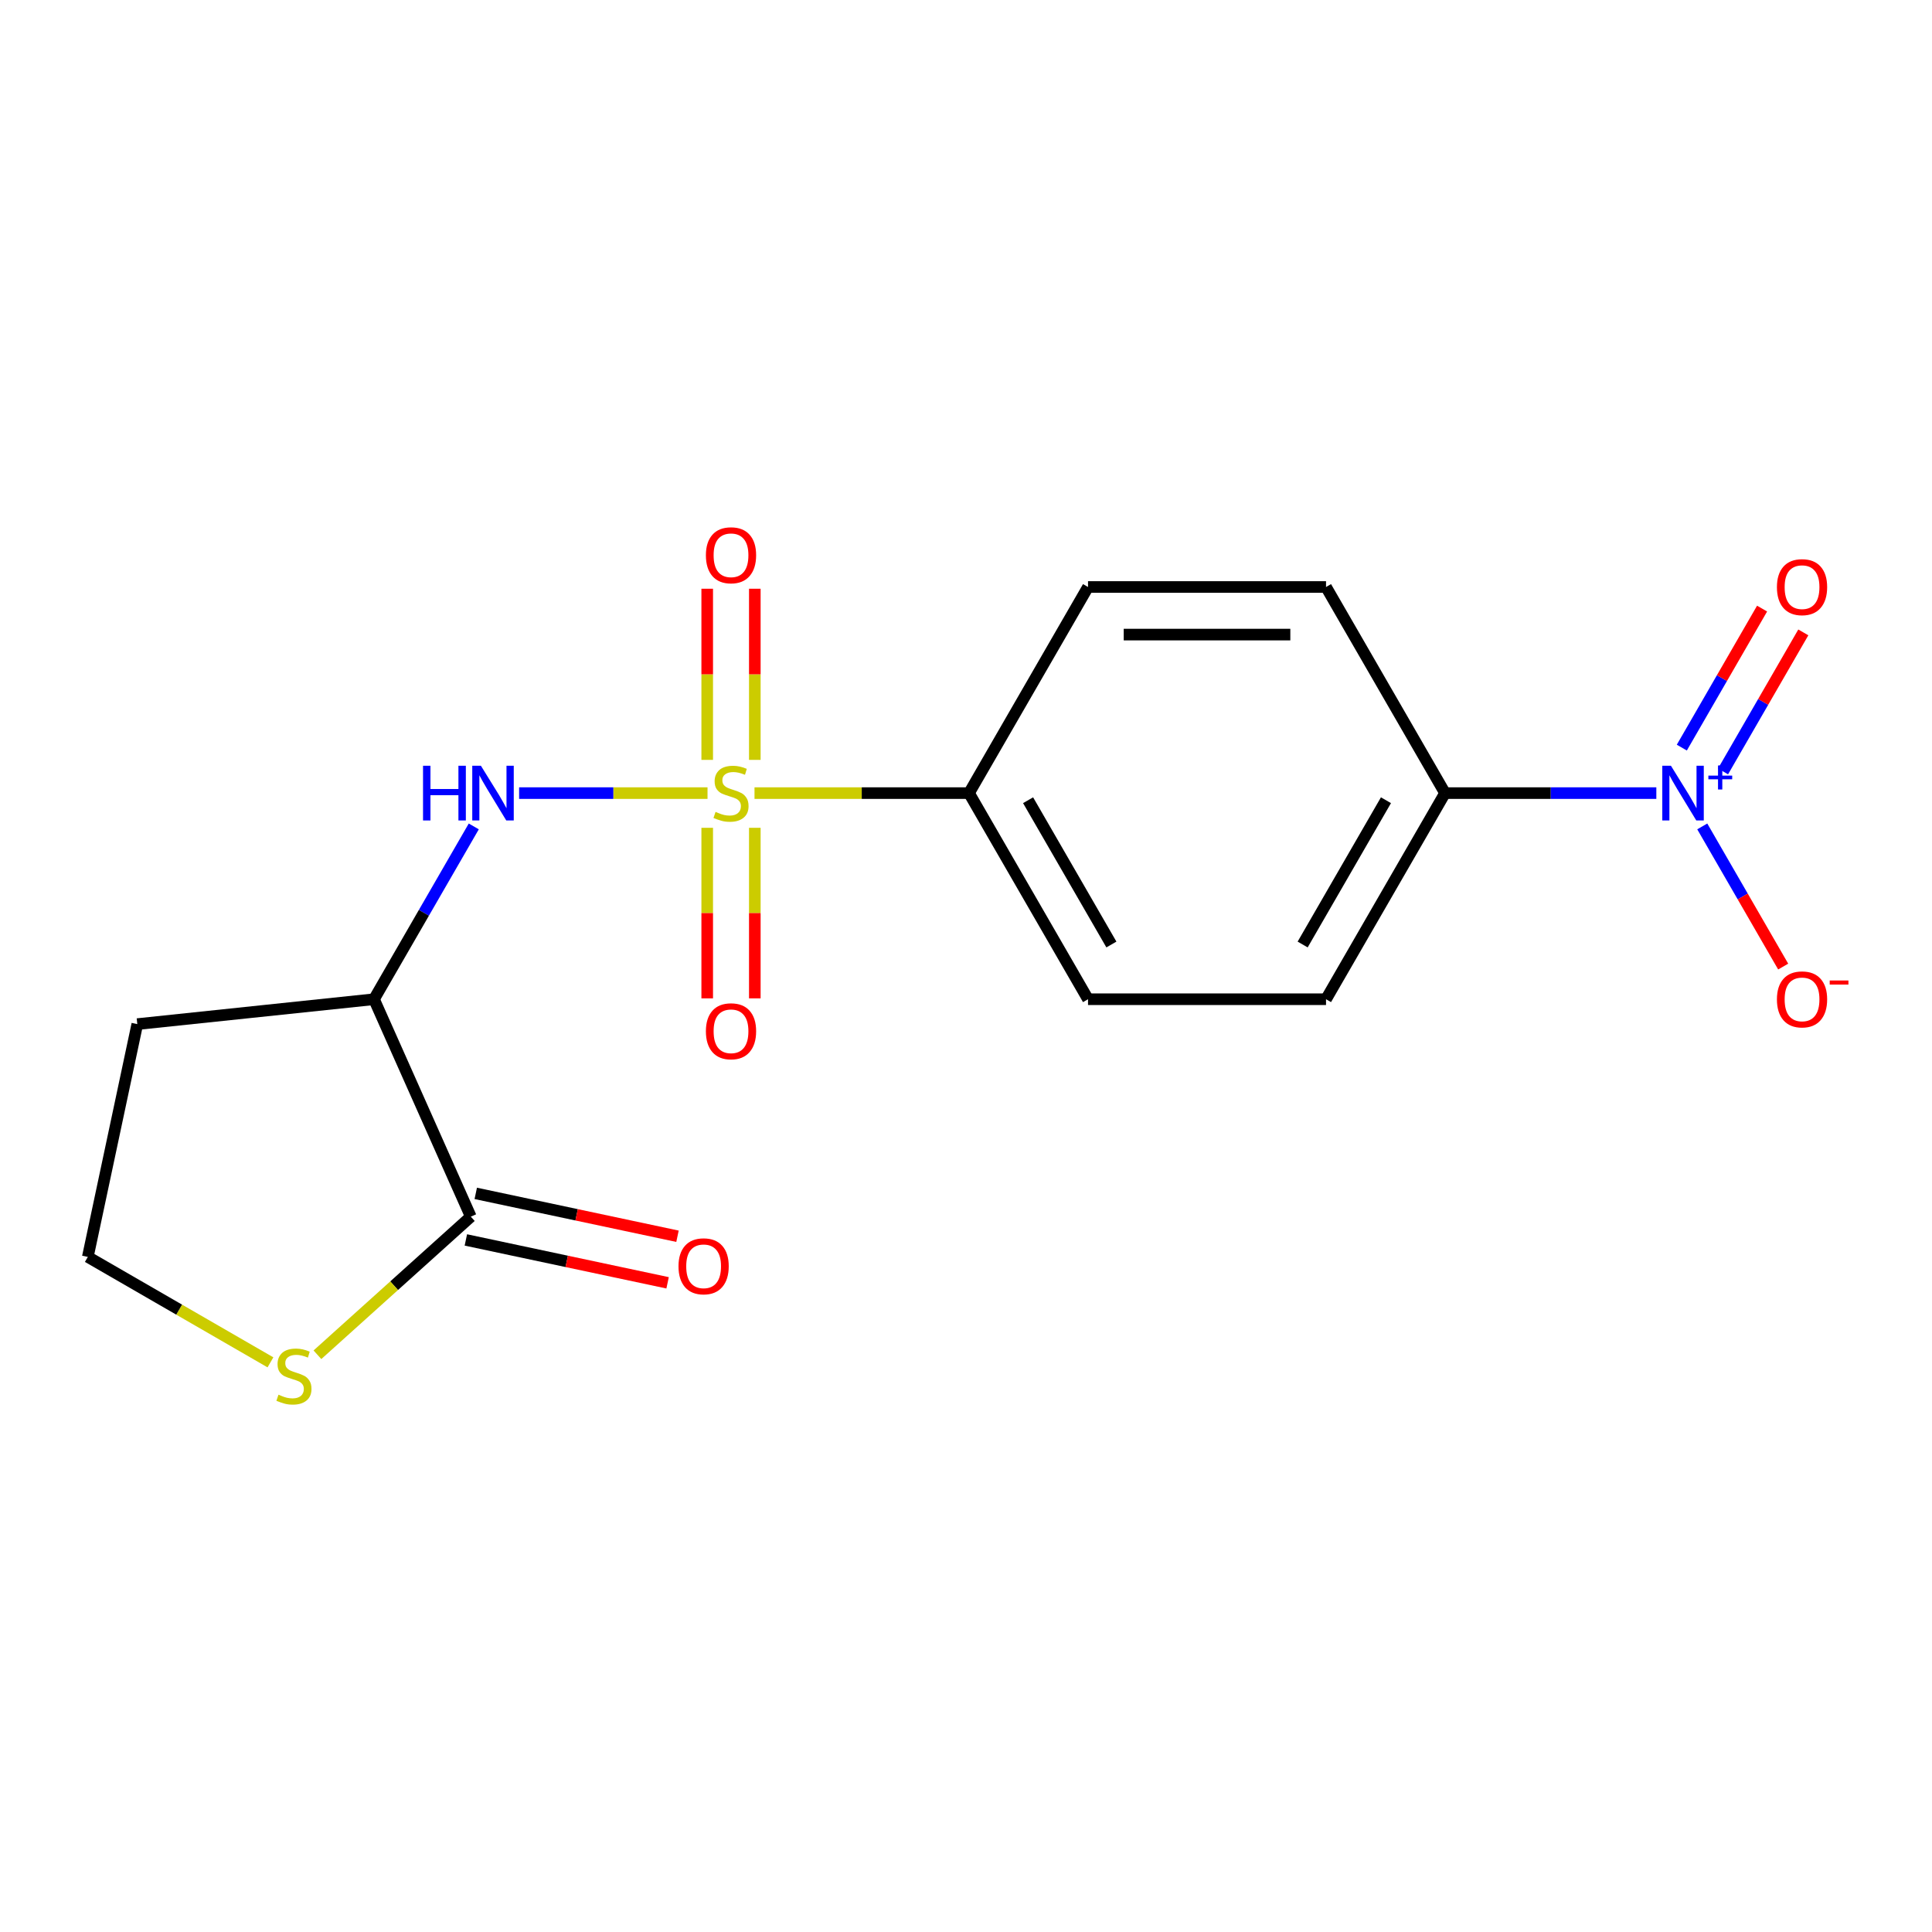 <?xml version='1.0' encoding='iso-8859-1'?>
<svg version='1.1' baseProfile='full'
              xmlns='http://www.w3.org/2000/svg'
                      xmlns:rdkit='http://www.rdkit.org/xml'
                      xmlns:xlink='http://www.w3.org/1999/xlink'
                  xml:space='preserve'
width='1000px' height='1000px' viewBox='0 0 1000 1000'>
<!-- END OF HEADER -->
<rect style='opacity:1.0;fill:#FFFFFF;stroke:none' width='1000' height='1000' x='0' y='0'> </rect>
<path class='bond-1' d='M 366.211,410.512 L 317.453,410.512' style='fill:none;fill-rule:evenodd;stroke:#CCCC00;stroke-width:6px;stroke-linecap:butt;stroke-linejoin:miter;stroke-opacity:1' />
<path class='bond-1' d='M 317.453,410.512 L 268.695,410.512' style='fill:none;fill-rule:evenodd;stroke:#0000FF;stroke-width:6px;stroke-linecap:butt;stroke-linejoin:miter;stroke-opacity:1' />
<path class='bond-4' d='M 390.531,410.512 L 446.046,410.512' style='fill:none;fill-rule:evenodd;stroke:#CCCC00;stroke-width:6px;stroke-linecap:butt;stroke-linejoin:miter;stroke-opacity:1' />
<path class='bond-4' d='M 446.046,410.512 L 501.562,410.512' style='fill:none;fill-rule:evenodd;stroke:#000000;stroke-width:6px;stroke-linecap:butt;stroke-linejoin:miter;stroke-opacity:1' />
<path class='bond-6' d='M 390.69,393.312 L 390.69,349.021' style='fill:none;fill-rule:evenodd;stroke:#CCCC00;stroke-width:6px;stroke-linecap:butt;stroke-linejoin:miter;stroke-opacity:1' />
<path class='bond-6' d='M 390.69,349.021 L 390.69,304.73' style='fill:none;fill-rule:evenodd;stroke:#FF0000;stroke-width:6px;stroke-linecap:butt;stroke-linejoin:miter;stroke-opacity:1' />
<path class='bond-6' d='M 366.052,393.312 L 366.052,349.021' style='fill:none;fill-rule:evenodd;stroke:#CCCC00;stroke-width:6px;stroke-linecap:butt;stroke-linejoin:miter;stroke-opacity:1' />
<path class='bond-6' d='M 366.052,349.021 L 366.052,304.73' style='fill:none;fill-rule:evenodd;stroke:#FF0000;stroke-width:6px;stroke-linecap:butt;stroke-linejoin:miter;stroke-opacity:1' />
<path class='bond-7' d='M 366.052,428.472 L 366.052,472.612' style='fill:none;fill-rule:evenodd;stroke:#CCCC00;stroke-width:6px;stroke-linecap:butt;stroke-linejoin:miter;stroke-opacity:1' />
<path class='bond-7' d='M 366.052,472.612 L 366.052,516.752' style='fill:none;fill-rule:evenodd;stroke:#FF0000;stroke-width:6px;stroke-linecap:butt;stroke-linejoin:miter;stroke-opacity:1' />
<path class='bond-7' d='M 390.69,428.472 L 390.69,472.612' style='fill:none;fill-rule:evenodd;stroke:#CCCC00;stroke-width:6px;stroke-linecap:butt;stroke-linejoin:miter;stroke-opacity:1' />
<path class='bond-7' d='M 390.69,472.612 L 390.69,516.752' style='fill:none;fill-rule:evenodd;stroke:#FF0000;stroke-width:6px;stroke-linecap:butt;stroke-linejoin:miter;stroke-opacity:1' />
<path class='bond-0' d='M 857.316,410.512 L 802.63,410.512' style='fill:none;fill-rule:evenodd;stroke:#0000FF;stroke-width:6px;stroke-linecap:butt;stroke-linejoin:miter;stroke-opacity:1' />
<path class='bond-0' d='M 802.63,410.512 L 747.945,410.512' style='fill:none;fill-rule:evenodd;stroke:#000000;stroke-width:6px;stroke-linecap:butt;stroke-linejoin:miter;stroke-opacity:1' />
<path class='bond-9' d='M 881.089,427.752 L 902.031,464.024' style='fill:none;fill-rule:evenodd;stroke:#0000FF;stroke-width:6px;stroke-linecap:butt;stroke-linejoin:miter;stroke-opacity:1' />
<path class='bond-9' d='M 902.031,464.024 L 922.973,500.297' style='fill:none;fill-rule:evenodd;stroke:#FF0000;stroke-width:6px;stroke-linecap:butt;stroke-linejoin:miter;stroke-opacity:1' />
<path class='bond-10' d='M 891.844,399.283 L 912.617,363.303' style='fill:none;fill-rule:evenodd;stroke:#0000FF;stroke-width:6px;stroke-linecap:butt;stroke-linejoin:miter;stroke-opacity:1' />
<path class='bond-10' d='M 912.617,363.303 L 933.39,327.323' style='fill:none;fill-rule:evenodd;stroke:#FF0000;stroke-width:6px;stroke-linecap:butt;stroke-linejoin:miter;stroke-opacity:1' />
<path class='bond-10' d='M 870.507,386.964 L 891.28,350.984' style='fill:none;fill-rule:evenodd;stroke:#0000FF;stroke-width:6px;stroke-linecap:butt;stroke-linejoin:miter;stroke-opacity:1' />
<path class='bond-10' d='M 891.28,350.984 L 912.053,315.003' style='fill:none;fill-rule:evenodd;stroke:#FF0000;stroke-width:6px;stroke-linecap:butt;stroke-linejoin:miter;stroke-opacity:1' />
<path class='bond-2' d='M 245.226,427.752 L 219.405,472.475' style='fill:none;fill-rule:evenodd;stroke:#0000FF;stroke-width:6px;stroke-linecap:butt;stroke-linejoin:miter;stroke-opacity:1' />
<path class='bond-2' d='M 219.405,472.475 L 193.584,517.199' style='fill:none;fill-rule:evenodd;stroke:#000000;stroke-width:6px;stroke-linecap:butt;stroke-linejoin:miter;stroke-opacity:1' />
<path class='bond-3' d='M 193.584,517.199 L 243.69,629.74' style='fill:none;fill-rule:evenodd;stroke:#000000;stroke-width:6px;stroke-linecap:butt;stroke-linejoin:miter;stroke-opacity:1' />
<path class='bond-16' d='M 193.584,517.199 L 71.067,530.076' style='fill:none;fill-rule:evenodd;stroke:#000000;stroke-width:6px;stroke-linecap:butt;stroke-linejoin:miter;stroke-opacity:1' />
<path class='bond-8' d='M 243.69,629.74 L 203.996,665.481' style='fill:none;fill-rule:evenodd;stroke:#000000;stroke-width:6px;stroke-linecap:butt;stroke-linejoin:miter;stroke-opacity:1' />
<path class='bond-8' d='M 203.996,665.481 L 164.301,701.222' style='fill:none;fill-rule:evenodd;stroke:#CCCC00;stroke-width:6px;stroke-linecap:butt;stroke-linejoin:miter;stroke-opacity:1' />
<path class='bond-11' d='M 241.129,641.789 L 293.339,652.887' style='fill:none;fill-rule:evenodd;stroke:#000000;stroke-width:6px;stroke-linecap:butt;stroke-linejoin:miter;stroke-opacity:1' />
<path class='bond-11' d='M 293.339,652.887 L 345.548,663.984' style='fill:none;fill-rule:evenodd;stroke:#FF0000;stroke-width:6px;stroke-linecap:butt;stroke-linejoin:miter;stroke-opacity:1' />
<path class='bond-11' d='M 246.252,617.69 L 298.461,628.787' style='fill:none;fill-rule:evenodd;stroke:#000000;stroke-width:6px;stroke-linecap:butt;stroke-linejoin:miter;stroke-opacity:1' />
<path class='bond-11' d='M 298.461,628.787 L 350.671,639.885' style='fill:none;fill-rule:evenodd;stroke:#FF0000;stroke-width:6px;stroke-linecap:butt;stroke-linejoin:miter;stroke-opacity:1' />
<path class='bond-12' d='M 501.562,410.512 L 563.158,303.825' style='fill:none;fill-rule:evenodd;stroke:#000000;stroke-width:6px;stroke-linecap:butt;stroke-linejoin:miter;stroke-opacity:1' />
<path class='bond-13' d='M 501.562,410.512 L 563.158,517.199' style='fill:none;fill-rule:evenodd;stroke:#000000;stroke-width:6px;stroke-linecap:butt;stroke-linejoin:miter;stroke-opacity:1' />
<path class='bond-13' d='M 532.139,414.196 L 575.256,488.877' style='fill:none;fill-rule:evenodd;stroke:#000000;stroke-width:6px;stroke-linecap:butt;stroke-linejoin:miter;stroke-opacity:1' />
<path class='bond-5' d='M 747.945,410.512 L 686.349,517.199' style='fill:none;fill-rule:evenodd;stroke:#000000;stroke-width:6px;stroke-linecap:butt;stroke-linejoin:miter;stroke-opacity:1' />
<path class='bond-5' d='M 717.368,414.196 L 674.251,488.877' style='fill:none;fill-rule:evenodd;stroke:#000000;stroke-width:6px;stroke-linecap:butt;stroke-linejoin:miter;stroke-opacity:1' />
<path class='bond-18' d='M 747.945,410.512 L 686.349,303.825' style='fill:none;fill-rule:evenodd;stroke:#000000;stroke-width:6px;stroke-linecap:butt;stroke-linejoin:miter;stroke-opacity:1' />
<path class='bond-19' d='M 139.982,705.15 L 92.718,677.863' style='fill:none;fill-rule:evenodd;stroke:#CCCC00;stroke-width:6px;stroke-linecap:butt;stroke-linejoin:miter;stroke-opacity:1' />
<path class='bond-19' d='M 92.718,677.863 L 45.455,650.575' style='fill:none;fill-rule:evenodd;stroke:#000000;stroke-width:6px;stroke-linecap:butt;stroke-linejoin:miter;stroke-opacity:1' />
<path class='bond-14' d='M 563.158,303.825 L 686.349,303.825' style='fill:none;fill-rule:evenodd;stroke:#000000;stroke-width:6px;stroke-linecap:butt;stroke-linejoin:miter;stroke-opacity:1' />
<path class='bond-14' d='M 581.636,328.463 L 667.87,328.463' style='fill:none;fill-rule:evenodd;stroke:#000000;stroke-width:6px;stroke-linecap:butt;stroke-linejoin:miter;stroke-opacity:1' />
<path class='bond-15' d='M 563.158,517.199 L 686.349,517.199' style='fill:none;fill-rule:evenodd;stroke:#000000;stroke-width:6px;stroke-linecap:butt;stroke-linejoin:miter;stroke-opacity:1' />
<path class='bond-17' d='M 71.067,530.076 L 45.455,650.575' style='fill:none;fill-rule:evenodd;stroke:#000000;stroke-width:6px;stroke-linecap:butt;stroke-linejoin:miter;stroke-opacity:1' />
<path  class='atom-0' d='M 370.371 420.232
Q 370.691 420.352, 372.011 420.912
Q 373.331 421.472, 374.771 421.832
Q 376.251 422.152, 377.691 422.152
Q 380.371 422.152, 381.931 420.872
Q 383.491 419.552, 383.491 417.272
Q 383.491 415.712, 382.691 414.752
Q 381.931 413.792, 380.731 413.272
Q 379.531 412.752, 377.531 412.152
Q 375.011 411.392, 373.491 410.672
Q 372.011 409.952, 370.931 408.432
Q 369.891 406.912, 369.891 404.352
Q 369.891 400.792, 372.291 398.592
Q 374.731 396.392, 379.531 396.392
Q 382.811 396.392, 386.531 397.952
L 385.611 401.032
Q 382.211 399.632, 379.651 399.632
Q 376.891 399.632, 375.371 400.792
Q 373.851 401.912, 373.891 403.872
Q 373.891 405.392, 374.651 406.312
Q 375.451 407.232, 376.571 407.752
Q 377.731 408.272, 379.651 408.872
Q 382.211 409.672, 383.731 410.472
Q 385.251 411.272, 386.331 412.912
Q 387.451 414.512, 387.451 417.272
Q 387.451 421.192, 384.811 423.312
Q 382.211 425.392, 377.851 425.392
Q 375.331 425.392, 373.411 424.832
Q 371.531 424.312, 369.291 423.392
L 370.371 420.232
' fill='#CCCC00'/>
<path  class='atom-1' d='M 864.876 396.352
L 874.156 411.352
Q 875.076 412.832, 876.556 415.512
Q 878.036 418.192, 878.116 418.352
L 878.116 396.352
L 881.876 396.352
L 881.876 424.672
L 877.996 424.672
L 868.036 408.272
Q 866.876 406.352, 865.636 404.152
Q 864.436 401.952, 864.076 401.272
L 864.076 424.672
L 860.396 424.672
L 860.396 396.352
L 864.876 396.352
' fill='#0000FF'/>
<path  class='atom-1' d='M 884.252 401.457
L 889.242 401.457
L 889.242 396.203
L 891.459 396.203
L 891.459 401.457
L 896.581 401.457
L 896.581 403.358
L 891.459 403.358
L 891.459 408.638
L 889.242 408.638
L 889.242 403.358
L 884.252 403.358
L 884.252 401.457
' fill='#0000FF'/>
<path  class='atom-2' d='M 218.96 396.352
L 222.8 396.352
L 222.8 408.392
L 237.28 408.392
L 237.28 396.352
L 241.12 396.352
L 241.12 424.672
L 237.28 424.672
L 237.28 411.592
L 222.8 411.592
L 222.8 424.672
L 218.96 424.672
L 218.96 396.352
' fill='#0000FF'/>
<path  class='atom-2' d='M 248.92 396.352
L 258.2 411.352
Q 259.12 412.832, 260.6 415.512
Q 262.08 418.192, 262.16 418.352
L 262.16 396.352
L 265.92 396.352
L 265.92 424.672
L 262.04 424.672
L 252.08 408.272
Q 250.92 406.352, 249.68 404.152
Q 248.48 401.952, 248.12 401.272
L 248.12 424.672
L 244.44 424.672
L 244.44 396.352
L 248.92 396.352
' fill='#0000FF'/>
<path  class='atom-7' d='M 365.371 287.401
Q 365.371 280.601, 368.731 276.801
Q 372.091 273.001, 378.371 273.001
Q 384.651 273.001, 388.011 276.801
Q 391.371 280.601, 391.371 287.401
Q 391.371 294.281, 387.971 298.201
Q 384.571 302.081, 378.371 302.081
Q 372.131 302.081, 368.731 298.201
Q 365.371 294.321, 365.371 287.401
M 378.371 298.881
Q 382.691 298.881, 385.011 296.001
Q 387.371 293.081, 387.371 287.401
Q 387.371 281.841, 385.011 279.041
Q 382.691 276.201, 378.371 276.201
Q 374.051 276.201, 371.691 279.001
Q 369.371 281.801, 369.371 287.401
Q 369.371 293.121, 371.691 296.001
Q 374.051 298.881, 378.371 298.881
' fill='#FF0000'/>
<path  class='atom-8' d='M 365.371 533.783
Q 365.371 526.983, 368.731 523.183
Q 372.091 519.383, 378.371 519.383
Q 384.651 519.383, 388.011 523.183
Q 391.371 526.983, 391.371 533.783
Q 391.371 540.663, 387.971 544.583
Q 384.571 548.463, 378.371 548.463
Q 372.131 548.463, 368.731 544.583
Q 365.371 540.703, 365.371 533.783
M 378.371 545.263
Q 382.691 545.263, 385.011 542.383
Q 387.371 539.463, 387.371 533.783
Q 387.371 528.223, 385.011 525.423
Q 382.691 522.583, 378.371 522.583
Q 374.051 522.583, 371.691 525.383
Q 369.371 528.183, 369.371 533.783
Q 369.371 539.503, 371.691 542.383
Q 374.051 545.263, 378.371 545.263
' fill='#FF0000'/>
<path  class='atom-9' d='M 144.141 721.891
Q 144.461 722.011, 145.781 722.571
Q 147.101 723.131, 148.541 723.491
Q 150.021 723.811, 151.461 723.811
Q 154.141 723.811, 155.701 722.531
Q 157.261 721.211, 157.261 718.931
Q 157.261 717.371, 156.461 716.411
Q 155.701 715.451, 154.501 714.931
Q 153.301 714.411, 151.301 713.811
Q 148.781 713.051, 147.261 712.331
Q 145.781 711.611, 144.701 710.091
Q 143.661 708.571, 143.661 706.011
Q 143.661 702.451, 146.061 700.251
Q 148.501 698.051, 153.301 698.051
Q 156.581 698.051, 160.301 699.611
L 159.381 702.691
Q 155.981 701.291, 153.421 701.291
Q 150.661 701.291, 149.141 702.451
Q 147.621 703.571, 147.661 705.531
Q 147.661 707.051, 148.421 707.971
Q 149.221 708.891, 150.341 709.411
Q 151.501 709.931, 153.421 710.531
Q 155.981 711.331, 157.501 712.131
Q 159.021 712.931, 160.101 714.571
Q 161.221 716.171, 161.221 718.931
Q 161.221 722.851, 158.581 724.971
Q 155.981 727.051, 151.621 727.051
Q 149.101 727.051, 147.181 726.491
Q 145.301 725.971, 143.061 725.051
L 144.141 721.891
' fill='#CCCC00'/>
<path  class='atom-10' d='M 919.732 517.279
Q 919.732 510.479, 923.092 506.679
Q 926.452 502.879, 932.732 502.879
Q 939.012 502.879, 942.372 506.679
Q 945.732 510.479, 945.732 517.279
Q 945.732 524.159, 942.332 528.079
Q 938.932 531.959, 932.732 531.959
Q 926.492 531.959, 923.092 528.079
Q 919.732 524.199, 919.732 517.279
M 932.732 528.759
Q 937.052 528.759, 939.372 525.879
Q 941.732 522.959, 941.732 517.279
Q 941.732 511.719, 939.372 508.919
Q 937.052 506.079, 932.732 506.079
Q 928.412 506.079, 926.052 508.879
Q 923.732 511.679, 923.732 517.279
Q 923.732 522.999, 926.052 525.879
Q 928.412 528.759, 932.732 528.759
' fill='#FF0000'/>
<path  class='atom-10' d='M 947.052 507.501
L 956.74 507.501
L 956.74 509.613
L 947.052 509.613
L 947.052 507.501
' fill='#FF0000'/>
<path  class='atom-11' d='M 919.732 303.905
Q 919.732 297.105, 923.092 293.305
Q 926.452 289.505, 932.732 289.505
Q 939.012 289.505, 942.372 293.305
Q 945.732 297.105, 945.732 303.905
Q 945.732 310.785, 942.332 314.705
Q 938.932 318.585, 932.732 318.585
Q 926.492 318.585, 923.092 314.705
Q 919.732 310.825, 919.732 303.905
M 932.732 315.385
Q 937.052 315.385, 939.372 312.505
Q 941.732 309.585, 941.732 303.905
Q 941.732 298.345, 939.372 295.545
Q 937.052 292.705, 932.732 292.705
Q 928.412 292.705, 926.052 295.505
Q 923.732 298.305, 923.732 303.905
Q 923.732 309.625, 926.052 312.505
Q 928.412 315.385, 932.732 315.385
' fill='#FF0000'/>
<path  class='atom-12' d='M 351.19 655.432
Q 351.19 648.632, 354.55 644.832
Q 357.91 641.032, 364.19 641.032
Q 370.47 641.032, 373.83 644.832
Q 377.19 648.632, 377.19 655.432
Q 377.19 662.312, 373.79 666.232
Q 370.39 670.112, 364.19 670.112
Q 357.95 670.112, 354.55 666.232
Q 351.19 662.352, 351.19 655.432
M 364.19 666.912
Q 368.51 666.912, 370.83 664.032
Q 373.19 661.112, 373.19 655.432
Q 373.19 649.872, 370.83 647.072
Q 368.51 644.232, 364.19 644.232
Q 359.87 644.232, 357.51 647.032
Q 355.19 649.832, 355.19 655.432
Q 355.19 661.152, 357.51 664.032
Q 359.87 666.912, 364.19 666.912
' fill='#FF0000'/>
</svg>

